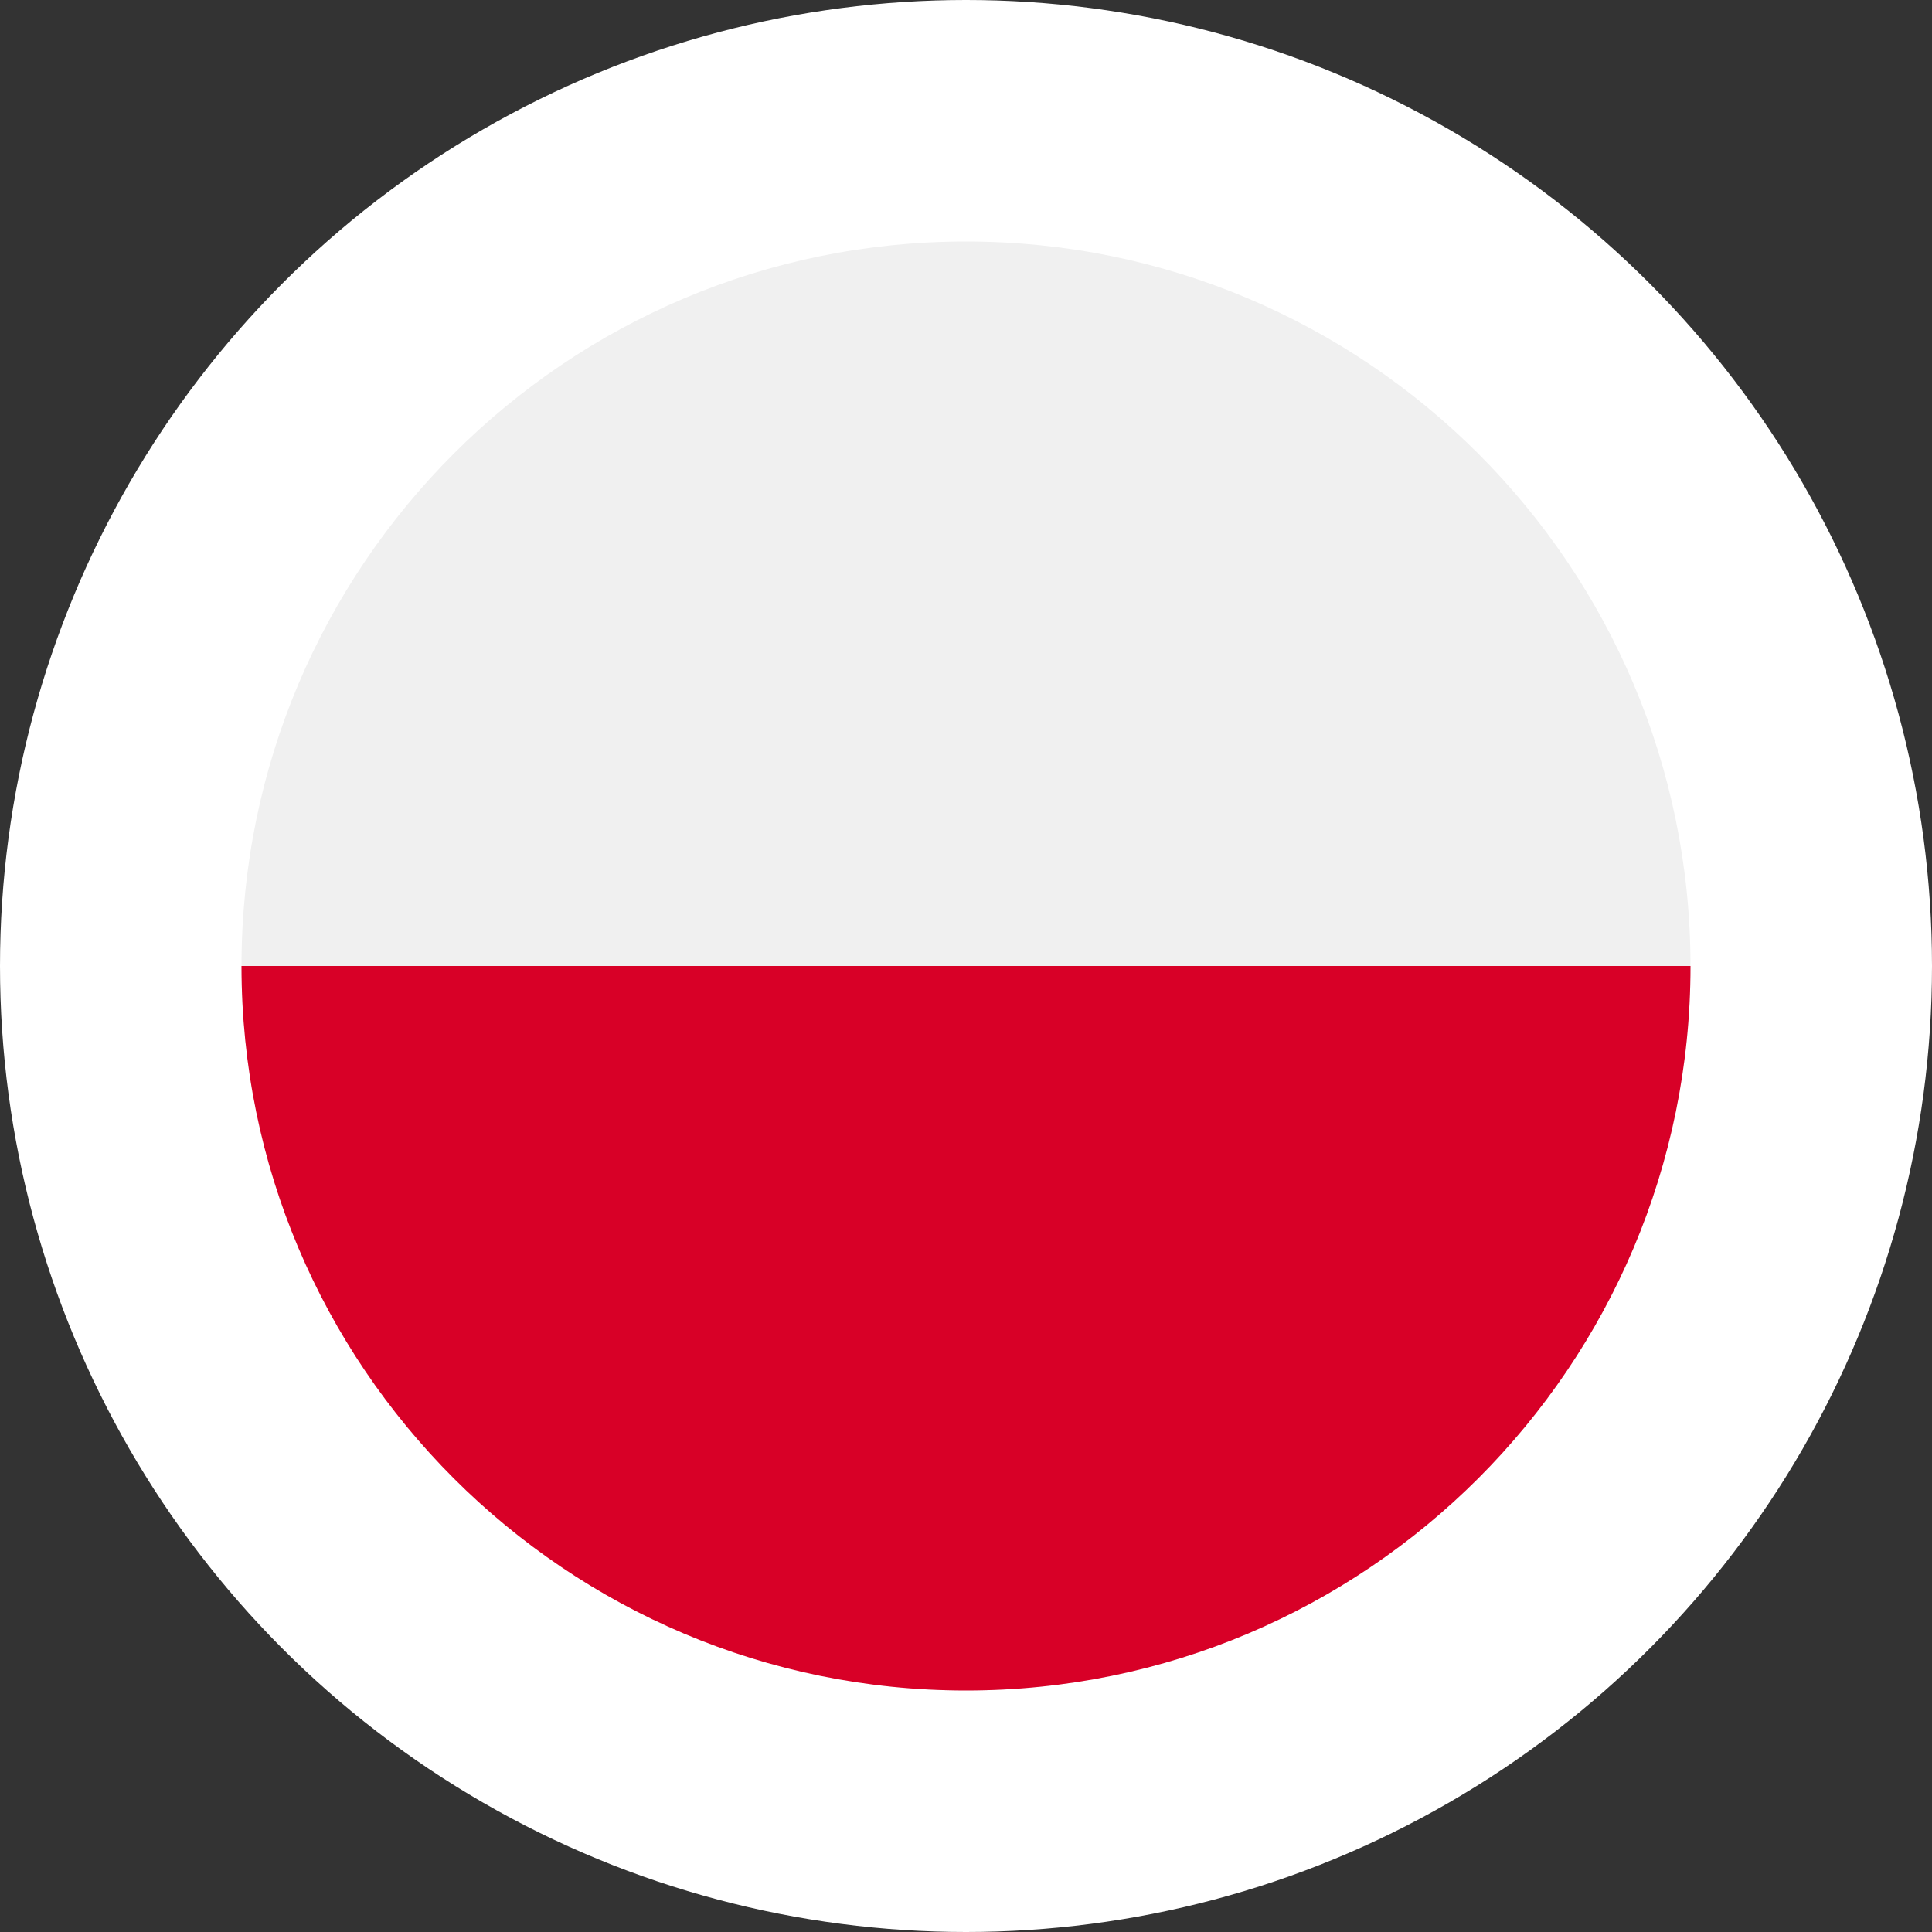 <svg width="40" height="40" viewBox="0 0 40 40" fill="none" xmlns="http://www.w3.org/2000/svg">
<rect x="0" y="0" width="40" height="40" fill="#333333" stroke="none"/>
<circle cx="20" cy="20" r="20" fill="white"/>
<g clip-path="url(#clip0_4767_4670)">
<path d="M20 35C28.284 35 35 28.284 35 20C35 11.716 28.284 5 20 5C11.716 5 5 11.716 5 20C5 28.284 11.716 35 20 35Z" fill="#F0F0F0"/>
<path d="M35 20C35 28.284 28.284 35 20 35C11.716 35 5 28.284 5 20" fill="#D80027"/>
</g>
<defs>
<clipPath id="clip0_4767_4670">
<rect width="30" height="30" fill="white" transform="translate(5 5)"/>
</clipPath>
</defs>
</svg>
